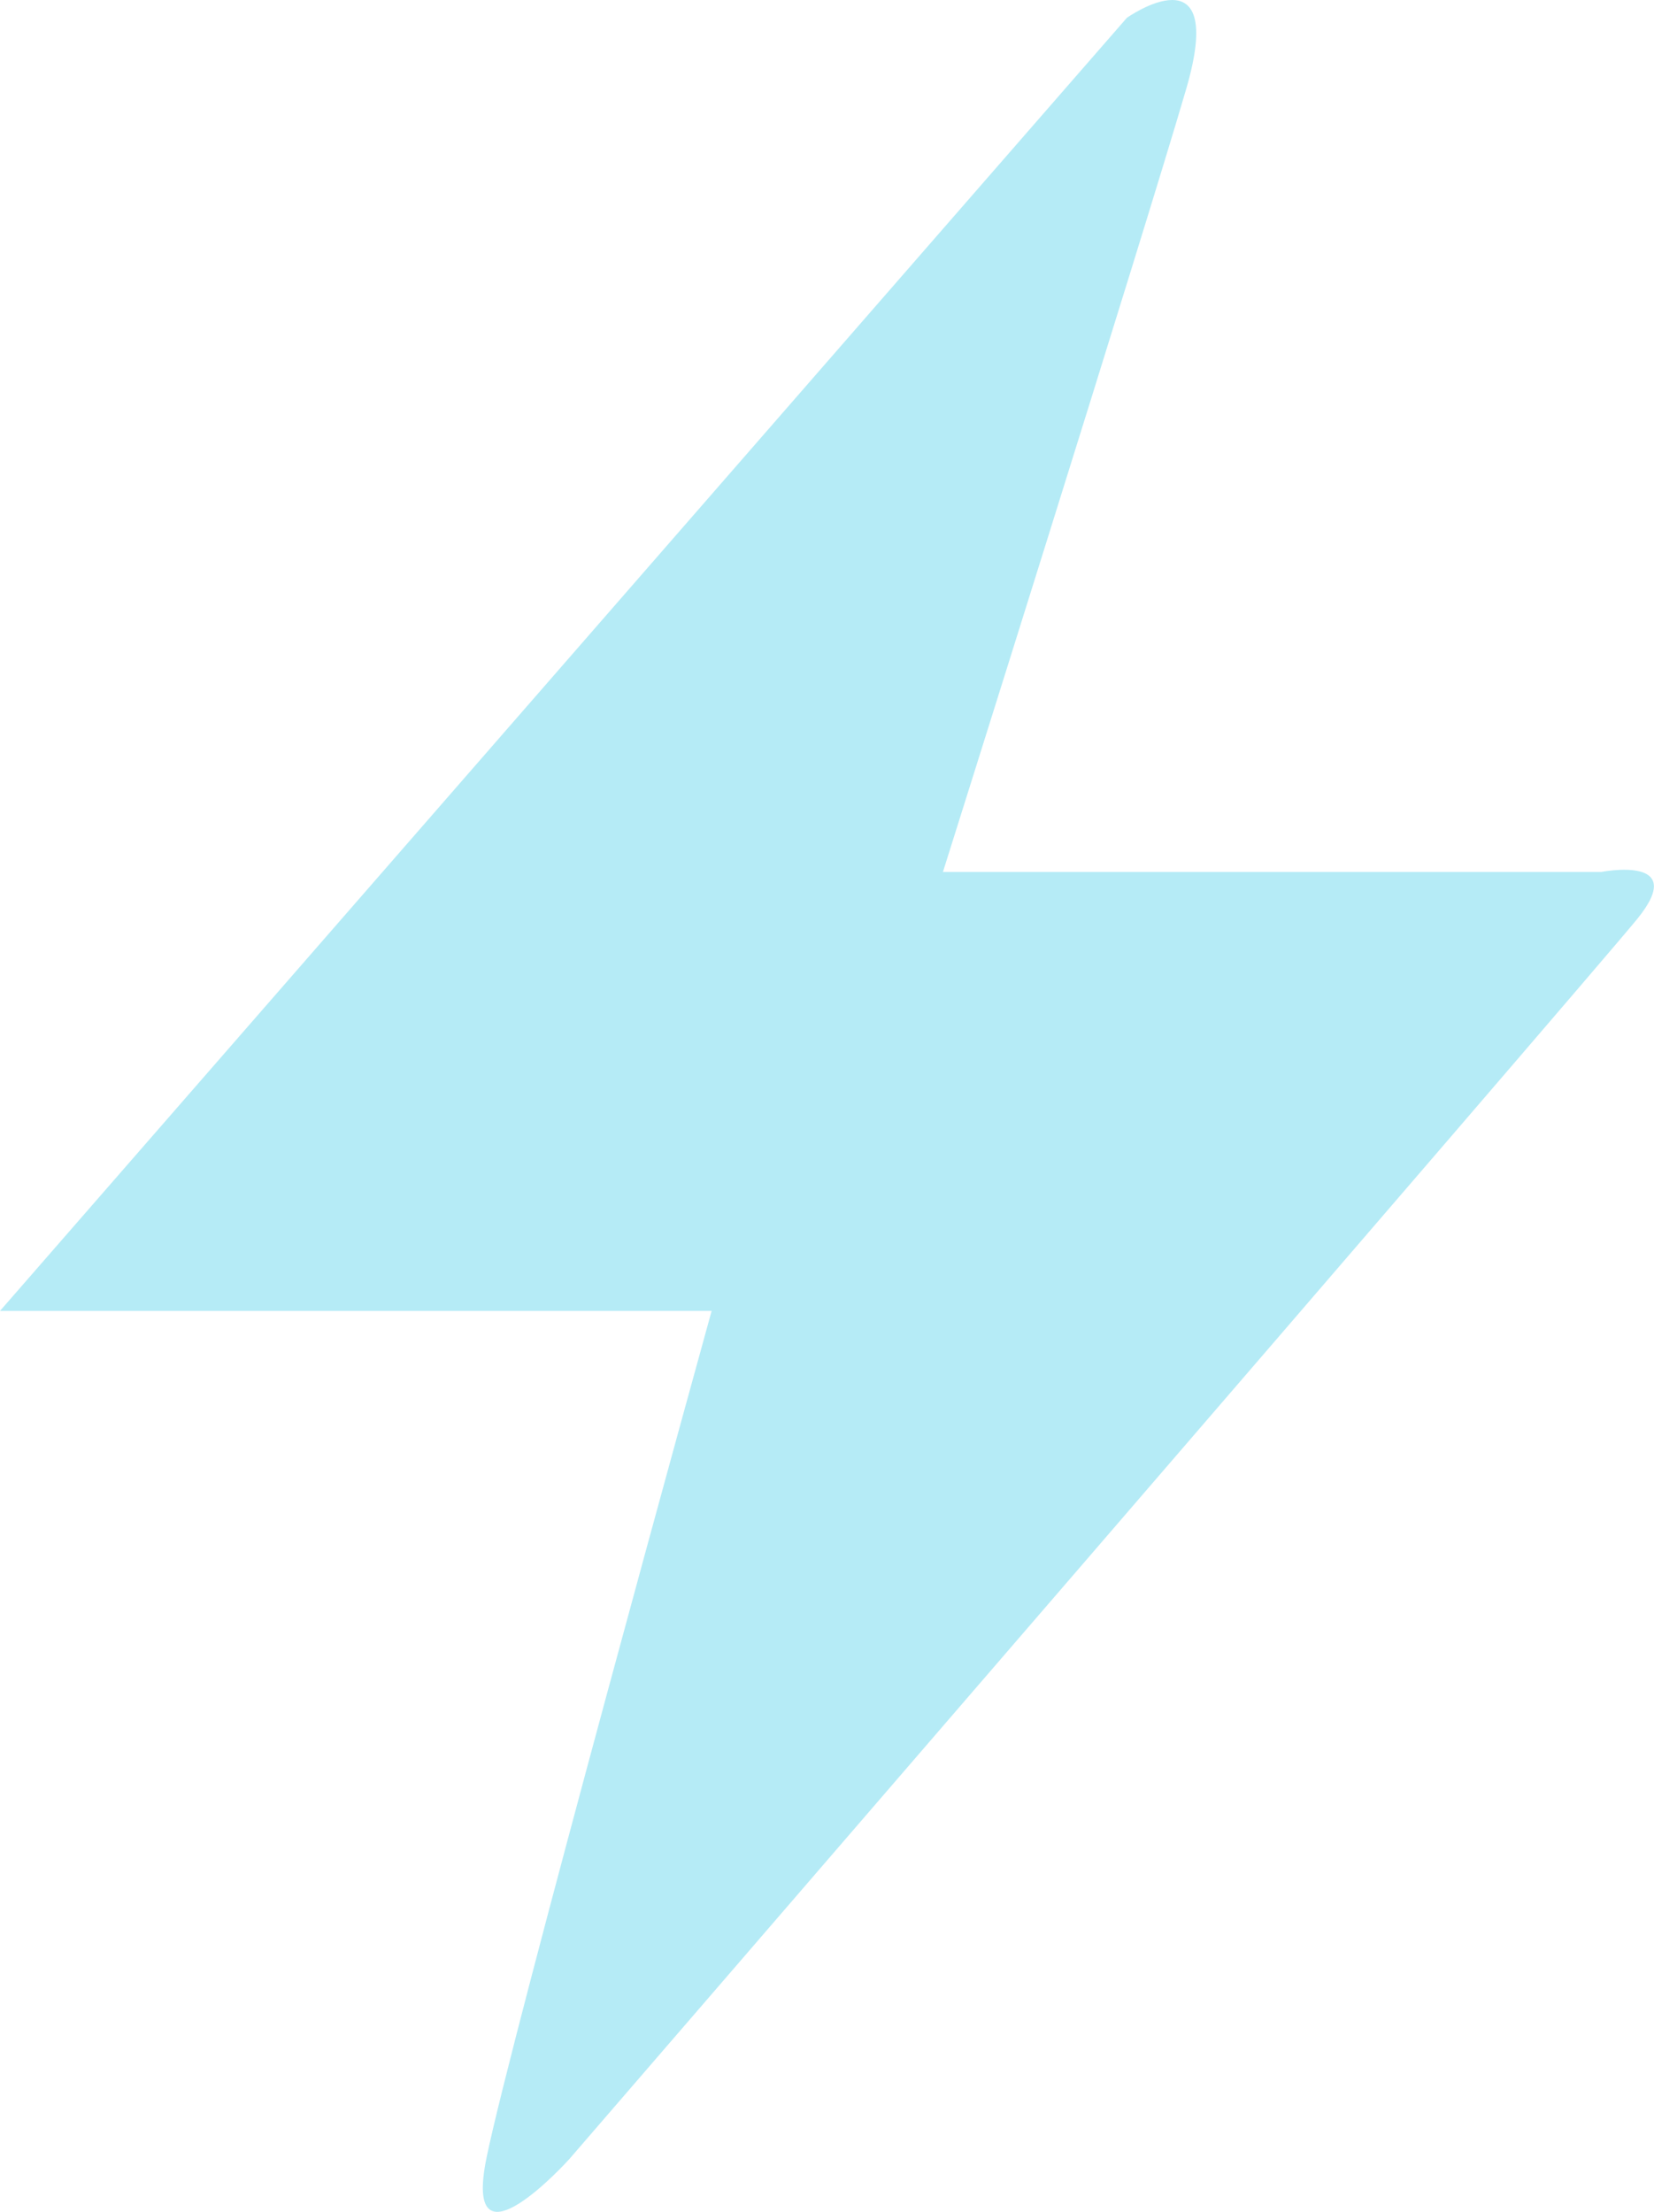 <svg xmlns="http://www.w3.org/2000/svg" id="Icon_Turbo" width="74.788" height="100" viewBox="0 0 74.788 100"><defs><style>      .cls-1 {        fill: #B5EBF6;      }    </style></defs><path id="Path_219" data-name="Path 219" class="cls-1" d="M1455.077-12405.949l50.954-58.463s4.559-3.219,2.682,3.217-11,35.4-11,35.4h29.768s4.022-.8,1.609,2.146-48.271,56.047-48.271,56.047-4.827,5.365-3.755,0,10.191-38.348,10.191-38.348Z" transform="translate(-1455.077 12465.217)"></path></svg>